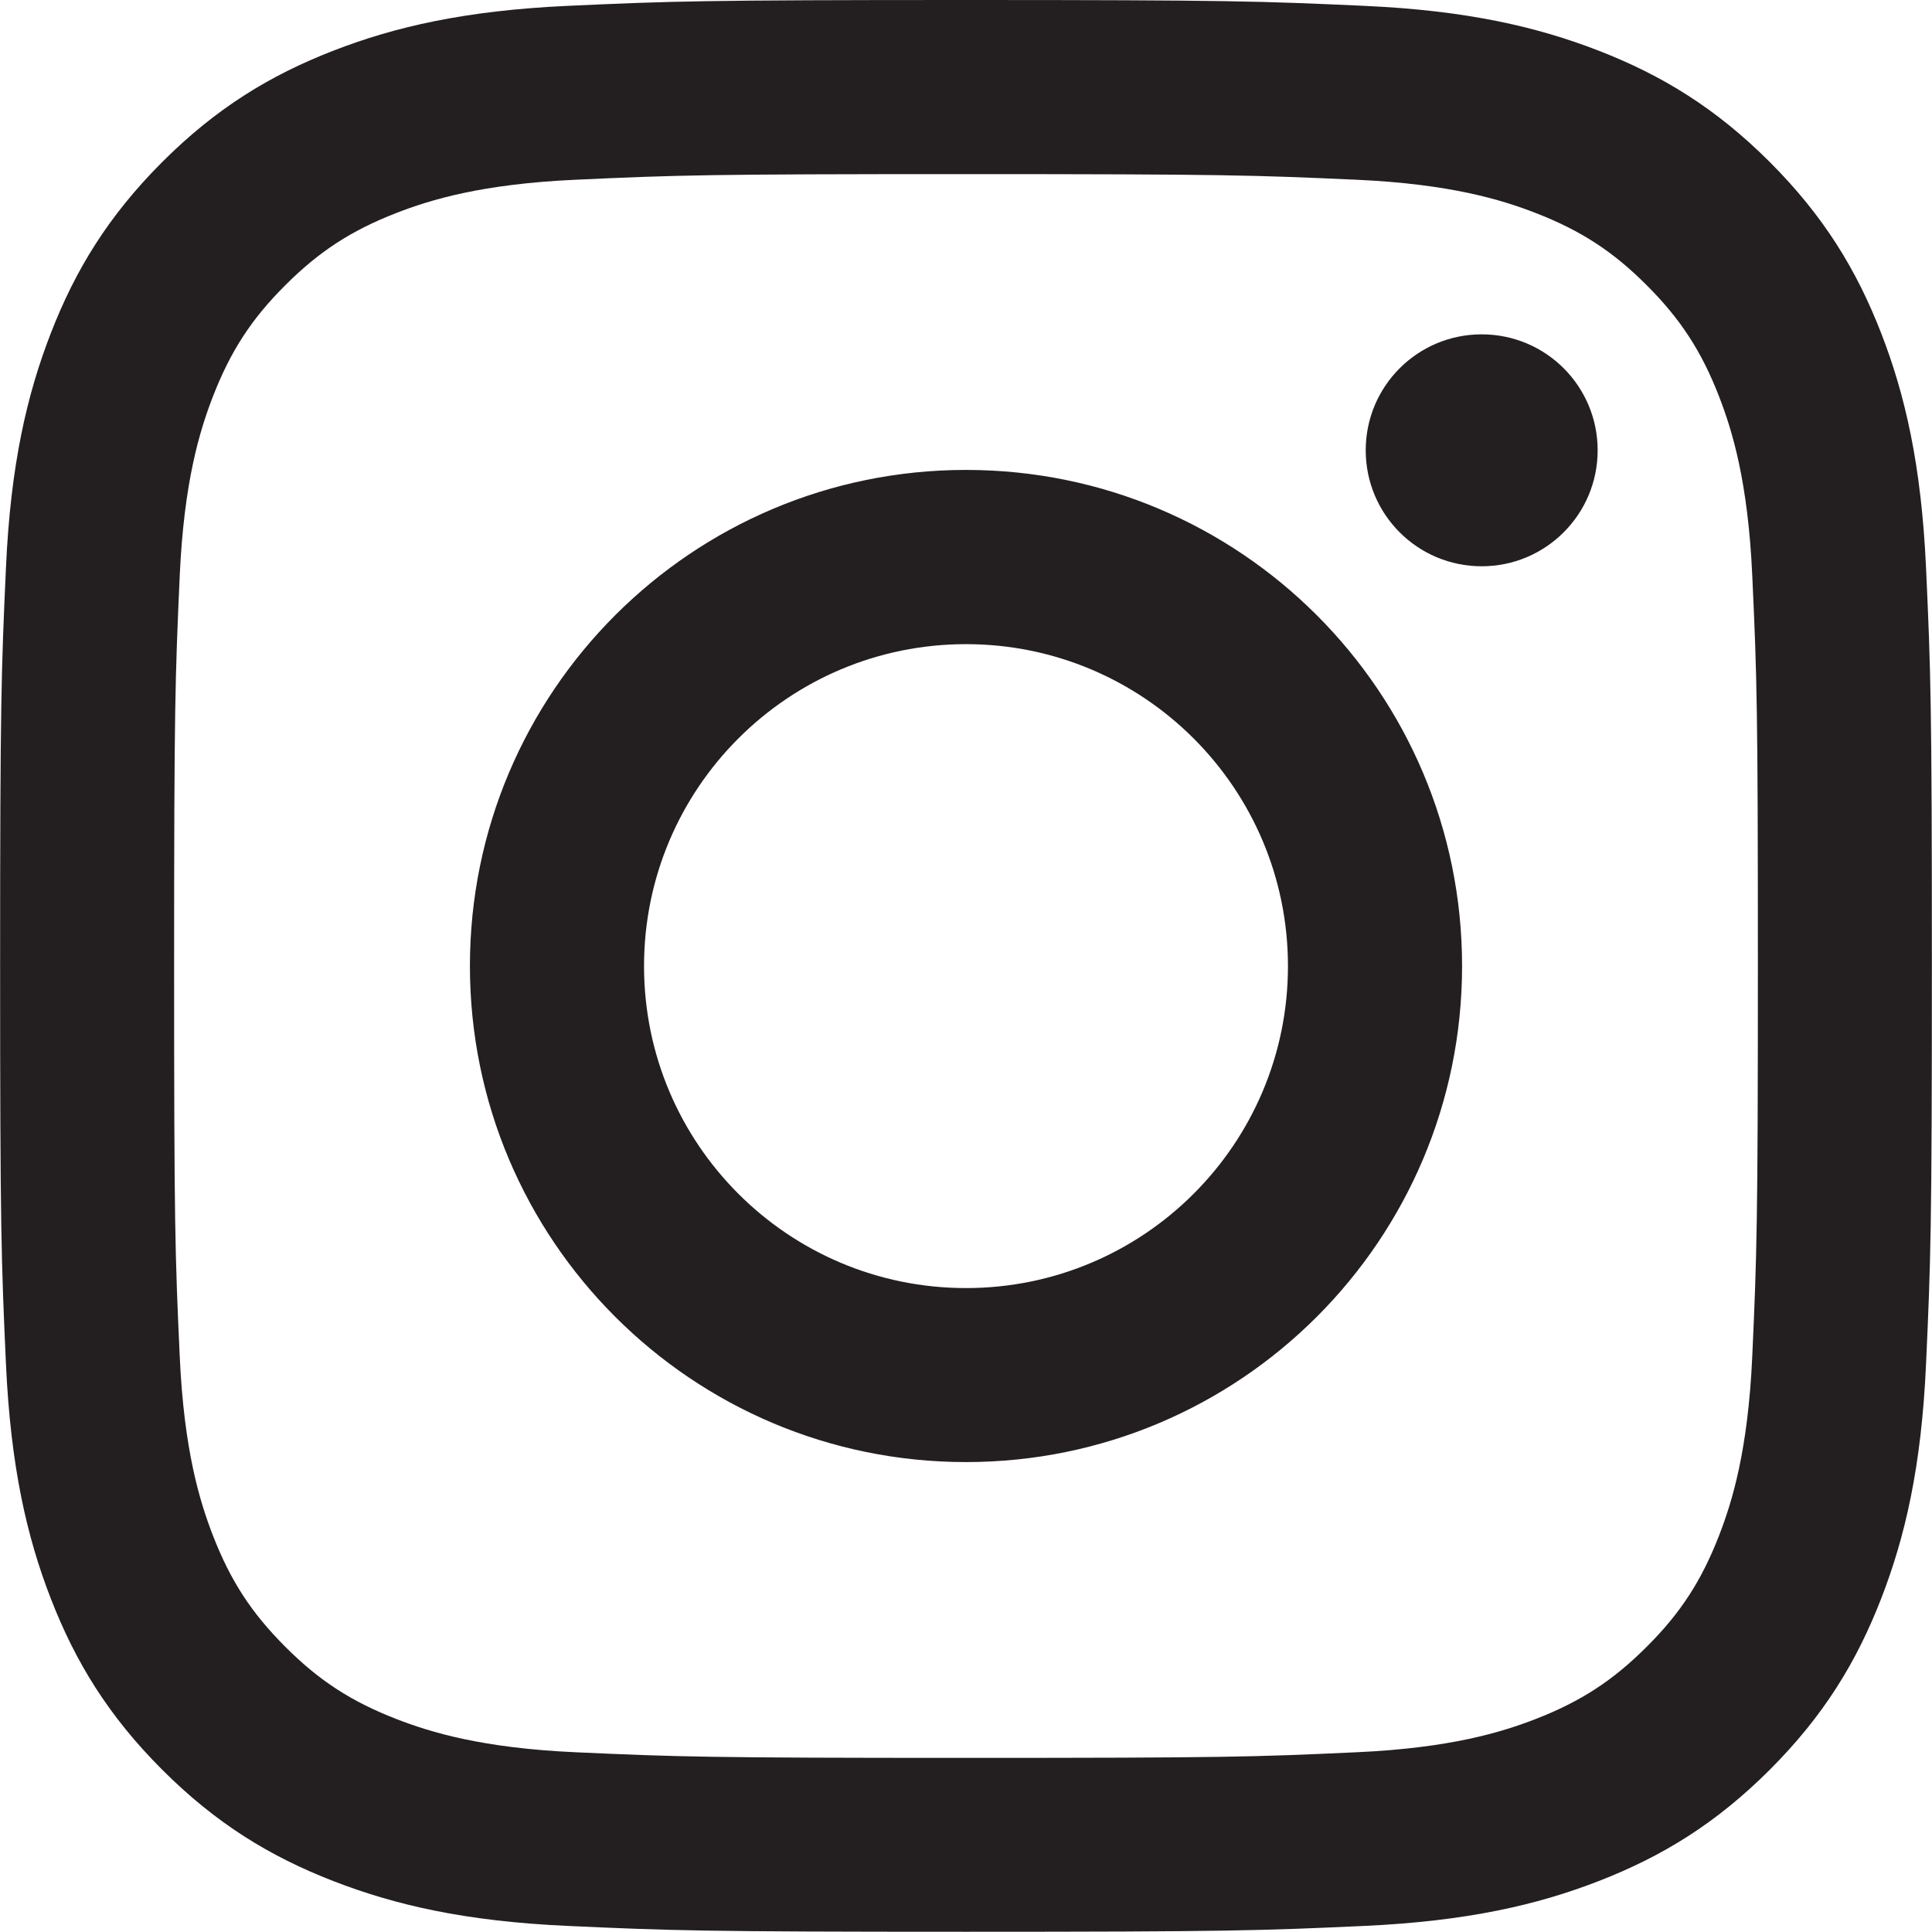 <?xml version="1.0" encoding="UTF-8"?>
<svg id="Layer_1" data-name="Layer 1" xmlns="http://www.w3.org/2000/svg" viewBox="0 0 168.44 168.44">
  <defs>
    <style>
      .cls-1 {
        fill: #231f20;
        stroke-width: 0px;
      }
    </style>
  </defs>
  <path class="cls-1" d="M84.22,15.18c22.49,0,25.15.09,34.03.49,8.21.37,12.67,1.75,15.64,2.9,3.93,1.53,6.74,3.35,9.68,6.3,2.95,2.95,4.77,5.75,6.3,9.68,1.15,2.97,2.53,7.43,2.9,15.64.41,8.88.49,11.54.49,34.03s-.09,25.15-.49,34.03c-.37,8.21-1.75,12.67-2.9,15.64-1.53,3.93-3.35,6.74-6.3,9.68-2.95,2.95-5.75,4.77-9.68,6.3-2.97,1.15-7.43,2.53-15.64,2.9-8.88.41-11.54.49-34.03.49s-25.15-.09-34.03-.49c-8.21-.37-12.67-1.75-15.64-2.9-3.93-1.53-6.74-3.35-9.68-6.3-2.95-2.95-4.77-5.75-6.3-9.68-1.15-2.97-2.53-7.43-2.9-15.64-.41-8.88-.49-11.54-.49-34.03s.09-25.15.49-34.03c.37-8.21,1.75-12.67,2.9-15.64,1.53-3.93,3.35-6.74,6.3-9.68,2.95-2.95,5.75-4.77,9.68-6.3,2.97-1.15,7.43-2.53,15.64-2.9,8.88-.41,11.54-.49,34.03-.49M84.22,0c-22.87,0-25.74.1-34.72.51-8.96.41-15.09,1.83-20.44,3.91-5.54,2.15-10.24,5.03-14.92,9.71-4.68,4.68-7.56,9.38-9.71,14.92-2.08,5.36-3.51,11.48-3.91,20.44-.41,8.98-.51,11.85-.51,34.72s.1,25.74.51,34.72c.41,8.96,1.83,15.09,3.91,20.44,2.15,5.54,5.03,10.24,9.71,14.92,4.68,4.68,9.38,7.56,14.92,9.71,5.36,2.08,11.48,3.51,20.44,3.91,8.98.41,11.85.51,34.72.51s25.74-.1,34.72-.51c8.96-.41,15.09-1.83,20.44-3.91,5.54-2.15,10.24-5.03,14.92-9.71,4.68-4.68,7.56-9.38,9.71-14.92,2.08-5.36,3.51-11.48,3.91-20.44.41-8.98.51-11.85.51-34.72s-.1-25.74-.51-34.72c-.41-8.96-1.83-15.09-3.91-20.44-2.15-5.54-5.03-10.24-9.71-14.92-4.68-4.68-9.38-7.56-14.92-9.71-5.36-2.08-11.48-3.51-20.44-3.91-8.98-.41-11.85-.51-34.72-.51ZM84.22,40.97c-23.89,0-43.25,19.36-43.25,43.25s19.36,43.25,43.25,43.25,43.25-19.36,43.25-43.25-19.36-43.25-43.25-43.25ZM84.22,112.3c-15.5,0-28.07-12.57-28.07-28.07s12.57-28.07,28.07-28.07,28.07,12.57,28.07,28.07-12.57,28.07-28.07,28.07ZM139.29,39.26c0,5.58-4.52,10.11-10.11,10.11s-10.11-4.52-10.11-10.11,4.52-10.11,10.11-10.11,10.11,4.52,10.11,10.11Z"/>
</svg>